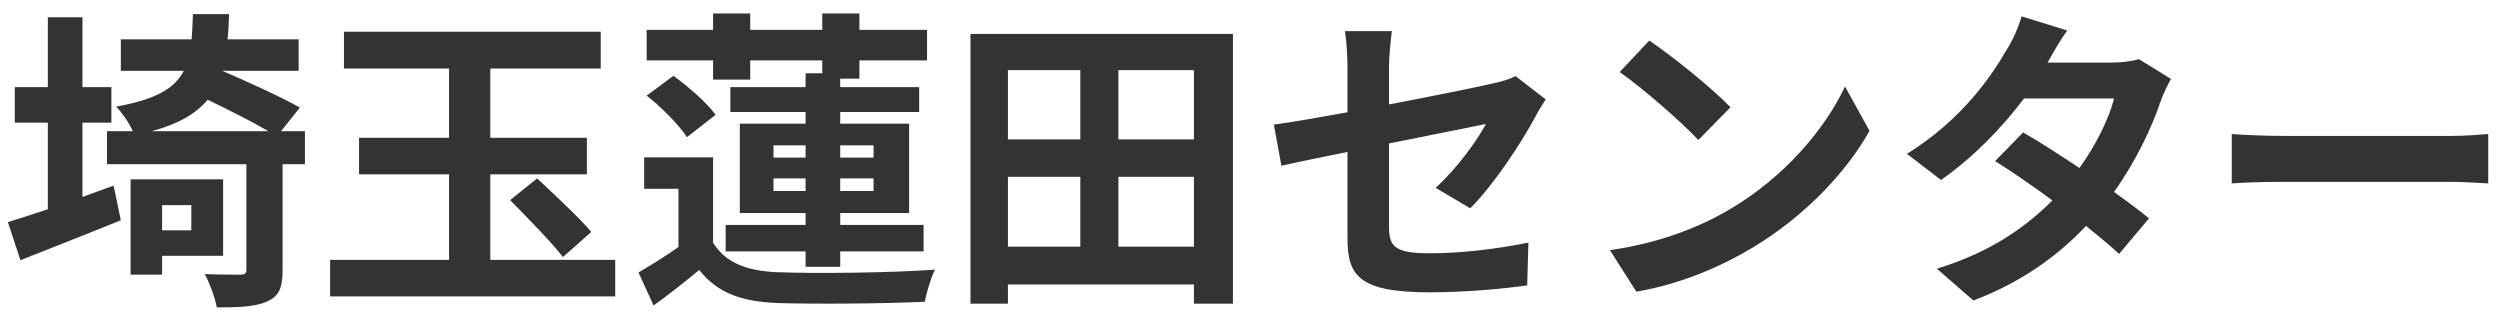 <svg width="143" height="18" viewBox="0 0 143 18" fill="none" xmlns="http://www.w3.org/2000/svg">
<path d="M4.716 7.018H6.372V4.984H4.716V0.988H2.736V4.984H0.846V7.018H2.736V11.968C1.872 12.256 1.098 12.508 0.45 12.706L1.17 14.884C2.844 14.218 4.968 13.39 6.912 12.598L6.498 10.618C5.904 10.834 5.31 11.05 4.716 11.266V7.018ZM10.944 11.734V13.174H9.27V11.734H10.944ZM12.762 14.632V10.258H7.47V15.712H9.27V14.632H12.762ZM8.676 7.504C10.224 7.09 11.214 6.496 11.88 5.704C13.068 6.28 14.436 6.964 15.354 7.504H8.676ZM17.442 7.504H16.074L17.154 6.154C16.11 5.56 14.166 4.678 12.708 4.048H17.082V2.248H13.014C13.068 1.798 13.086 1.312 13.104 0.808H11.034C11.016 1.33 10.998 1.816 10.962 2.248H6.912V4.048H10.512C9.972 5.092 8.892 5.686 6.642 6.1C6.966 6.424 7.38 7.018 7.596 7.504H6.12V9.394H14.094V15.424C14.094 15.64 14.004 15.712 13.734 15.712C13.464 15.712 12.564 15.712 11.718 15.676C12.006 16.234 12.294 17.008 12.402 17.584C13.68 17.584 14.616 17.548 15.282 17.242C15.966 16.936 16.164 16.45 16.164 15.46V9.394H17.442V7.504ZM28.044 14.866V9.97H33.57V7.882H28.044V3.922H34.362V1.816H19.674V3.922H25.686V7.882H20.538V9.97H25.686V14.866H18.882V16.954H35.19V14.866H28.044ZM29.178 11.446C30.168 12.454 31.554 13.858 32.202 14.704L33.822 13.264C33.12 12.436 31.698 11.122 30.726 10.204L29.178 11.446ZM49.968 8.314V9.016H48.06V8.314H49.968ZM49.968 10.924H48.06V10.204H49.968V10.924ZM44.244 10.924V10.204H46.08V10.924H44.244ZM44.244 8.314H46.08V9.016H44.244V8.314ZM40.788 4.552H42.912V3.454H47.034V4.192H46.08V4.984H41.778V6.406H46.08V7.072H42.318V12.184H46.08V12.868H41.508V14.38H46.08V15.262H48.06V14.38H52.83V12.868H48.06V12.184H52.002V7.072H48.06V6.406H52.578V4.984H48.06V4.498H49.158V3.454H53.028V1.708H49.158V0.772H47.034V1.708H42.912V0.772H40.788V1.708H36.99V3.454H40.788V4.552ZM40.932 6.568C40.446 5.884 39.366 4.948 38.52 4.336L36.99 5.47C37.836 6.136 38.844 7.144 39.294 7.846L40.932 6.568ZM40.788 8.998H36.846V10.798H38.808V14.128C38.052 14.668 37.224 15.172 36.522 15.586L37.386 17.476C38.358 16.774 39.186 16.108 39.996 15.442C41.022 16.738 42.372 17.242 44.424 17.332C46.62 17.404 50.652 17.368 52.902 17.26C52.992 16.738 53.262 15.856 53.478 15.424C51.048 15.604 46.602 15.658 44.424 15.568C42.696 15.496 41.472 15.01 40.788 13.876V8.998ZM63.972 14.11V10.114H68.292V14.11H63.972ZM57.654 10.114H61.794V14.11H57.654V10.114ZM61.794 4.012V7.972H57.654V4.012H61.794ZM68.292 7.972H63.972V4.012H68.292V7.972ZM55.512 1.942V17.368H57.654V16.27H68.292V17.368H70.524V1.942H55.512ZM77.076 13.606C77.076 15.73 77.67 16.72 81.774 16.72C83.7 16.72 85.86 16.54 87.354 16.324L87.426 13.876C85.644 14.236 83.646 14.488 81.756 14.488C79.776 14.488 79.452 14.092 79.452 12.976V8.206C82.008 7.684 84.438 7.216 84.996 7.09C84.492 8.044 83.304 9.682 82.116 10.744L84.096 11.914C85.392 10.636 87.03 8.17 87.822 6.676C87.984 6.352 88.254 5.938 88.416 5.686L86.688 4.354C86.346 4.534 85.914 4.66 85.41 4.768C84.6 4.966 82.08 5.47 79.452 5.974V3.85C79.452 3.238 79.542 2.338 79.614 1.78H76.932C77.022 2.338 77.076 3.256 77.076 3.85V6.424C75.294 6.748 73.71 7.018 72.864 7.126L73.296 9.484C74.052 9.304 75.474 9.016 77.076 8.692V13.606ZM94.338 2.32L92.646 4.12C93.96 5.038 96.21 7 97.146 8.008L98.982 6.136C97.938 5.038 95.598 3.166 94.338 2.32ZM92.088 14.308L93.6 16.684C96.138 16.252 98.46 15.244 100.278 14.146C103.176 12.4 105.57 9.916 106.938 7.486L105.534 4.948C104.4 7.378 102.06 10.132 98.982 11.95C97.236 12.994 94.896 13.912 92.088 14.308ZM118.242 1.744L115.632 0.934C115.47 1.546 115.092 2.374 114.804 2.806C113.904 4.372 112.23 6.838 109.08 8.8L111.024 10.294C112.842 9.034 114.516 7.306 115.776 5.632H120.924C120.654 6.748 119.88 8.314 118.944 9.61C117.81 8.854 116.676 8.116 115.722 7.576L114.12 9.214C115.038 9.79 116.226 10.6 117.396 11.464C115.902 12.958 113.904 14.416 110.79 15.37L112.878 17.188C115.686 16.126 117.738 14.596 119.322 12.922C120.06 13.516 120.726 14.074 121.212 14.524L122.922 12.49C122.4 12.058 121.698 11.536 120.924 10.978C122.202 9.178 123.102 7.252 123.588 5.794C123.75 5.344 123.984 4.858 124.182 4.516L122.346 3.382C121.95 3.508 121.338 3.58 120.78 3.58H117.126C117.342 3.184 117.792 2.374 118.242 1.744ZM127.656 7.666V10.492C128.322 10.438 129.528 10.402 130.554 10.402H140.22C140.976 10.402 141.894 10.474 142.326 10.492V7.666C141.858 7.702 141.066 7.774 140.22 7.774H130.554C129.618 7.774 128.304 7.72 127.656 7.666Z" fill="#333333"/>
</svg>
